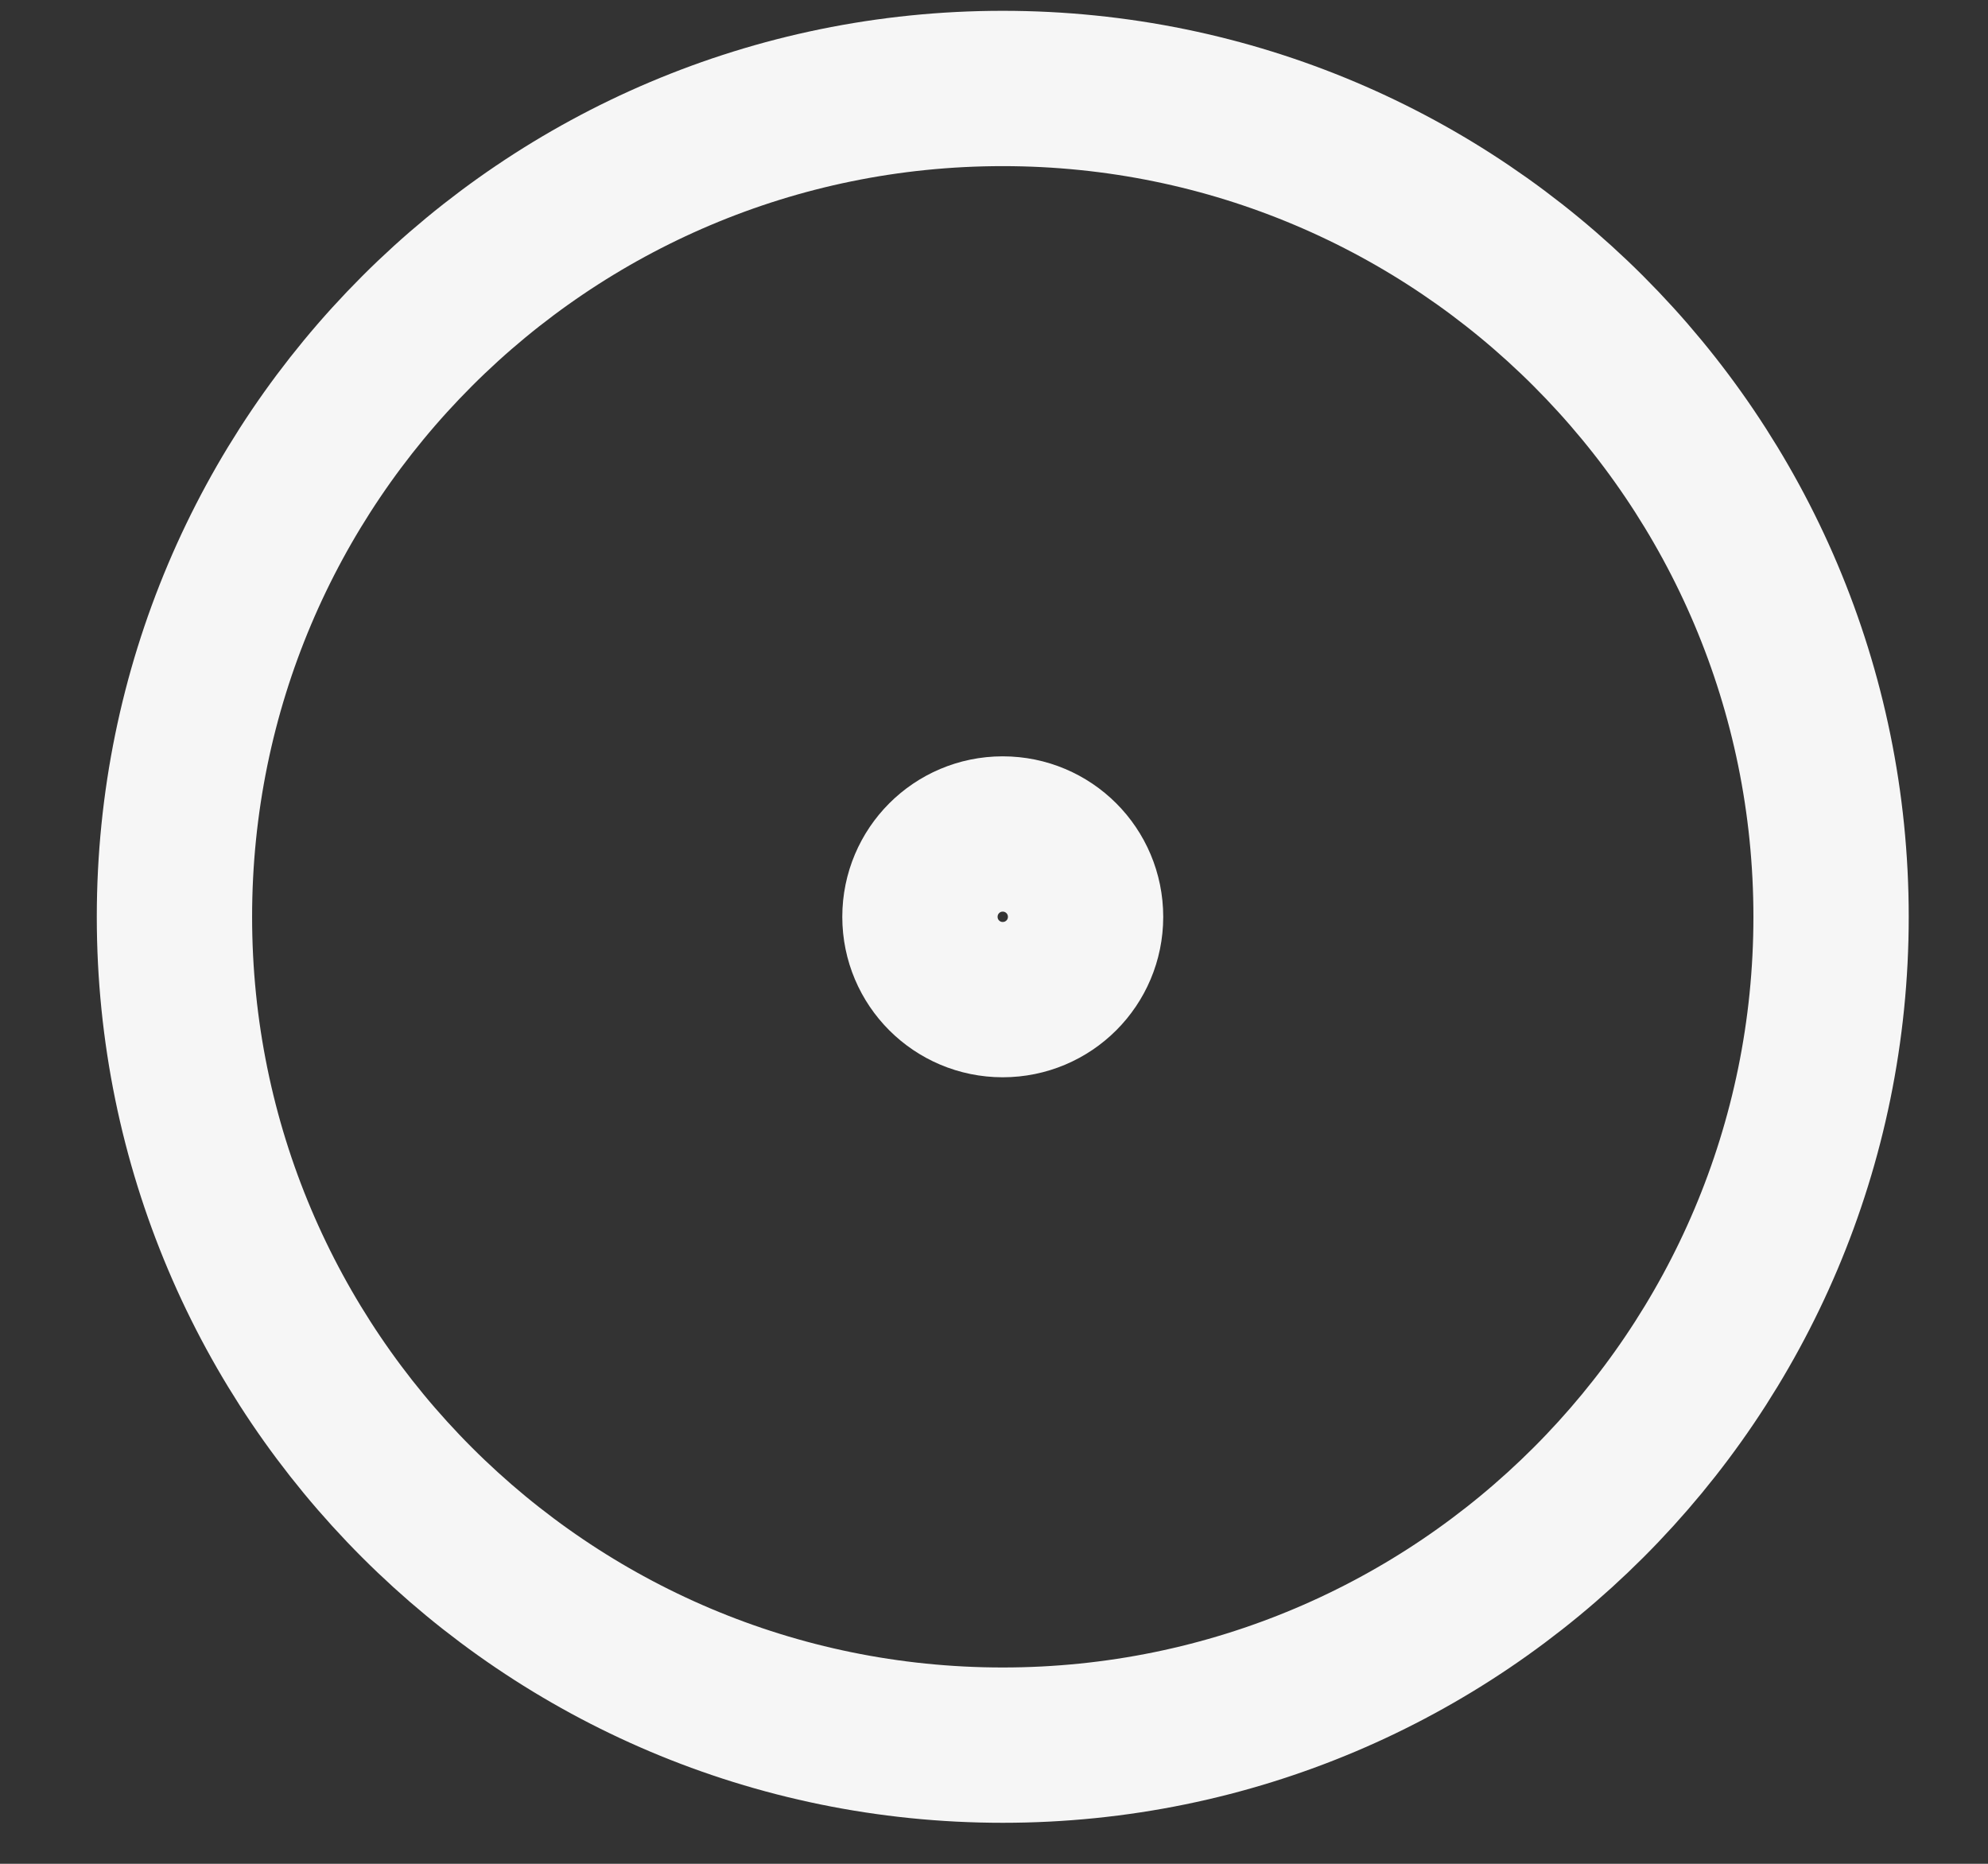 <svg width="16" height="15" viewBox="0 0 16 15" fill="none" xmlns="http://www.w3.org/2000/svg">
<rect x="0" y="0" width="16" height="15" fill="#333333" stroke="none"/>
<path d="M8.07 14.045C11.752 14.045 14.737 11.06 14.737 7.379C14.737 3.697 11.752 0.712 8.07 0.712C4.389 0.712 1.404 3.697 1.404 7.379C1.404 11.06 4.389 14.045 8.07 14.045Z" stroke="#F6F6F6" stroke-width="1.25" stroke-linecap="round" stroke-linejoin="round"/>
<path d="M8.07 8.045C8.439 8.045 8.737 7.747 8.737 7.379C8.737 7.01 8.439 6.712 8.07 6.712C7.702 6.712 7.404 7.01 7.404 7.379C7.404 7.747 7.702 8.045 8.07 8.045Z" stroke="#F6F6F6" stroke-width="1.25" stroke-linecap="round" stroke-linejoin="round"/>
</svg>
